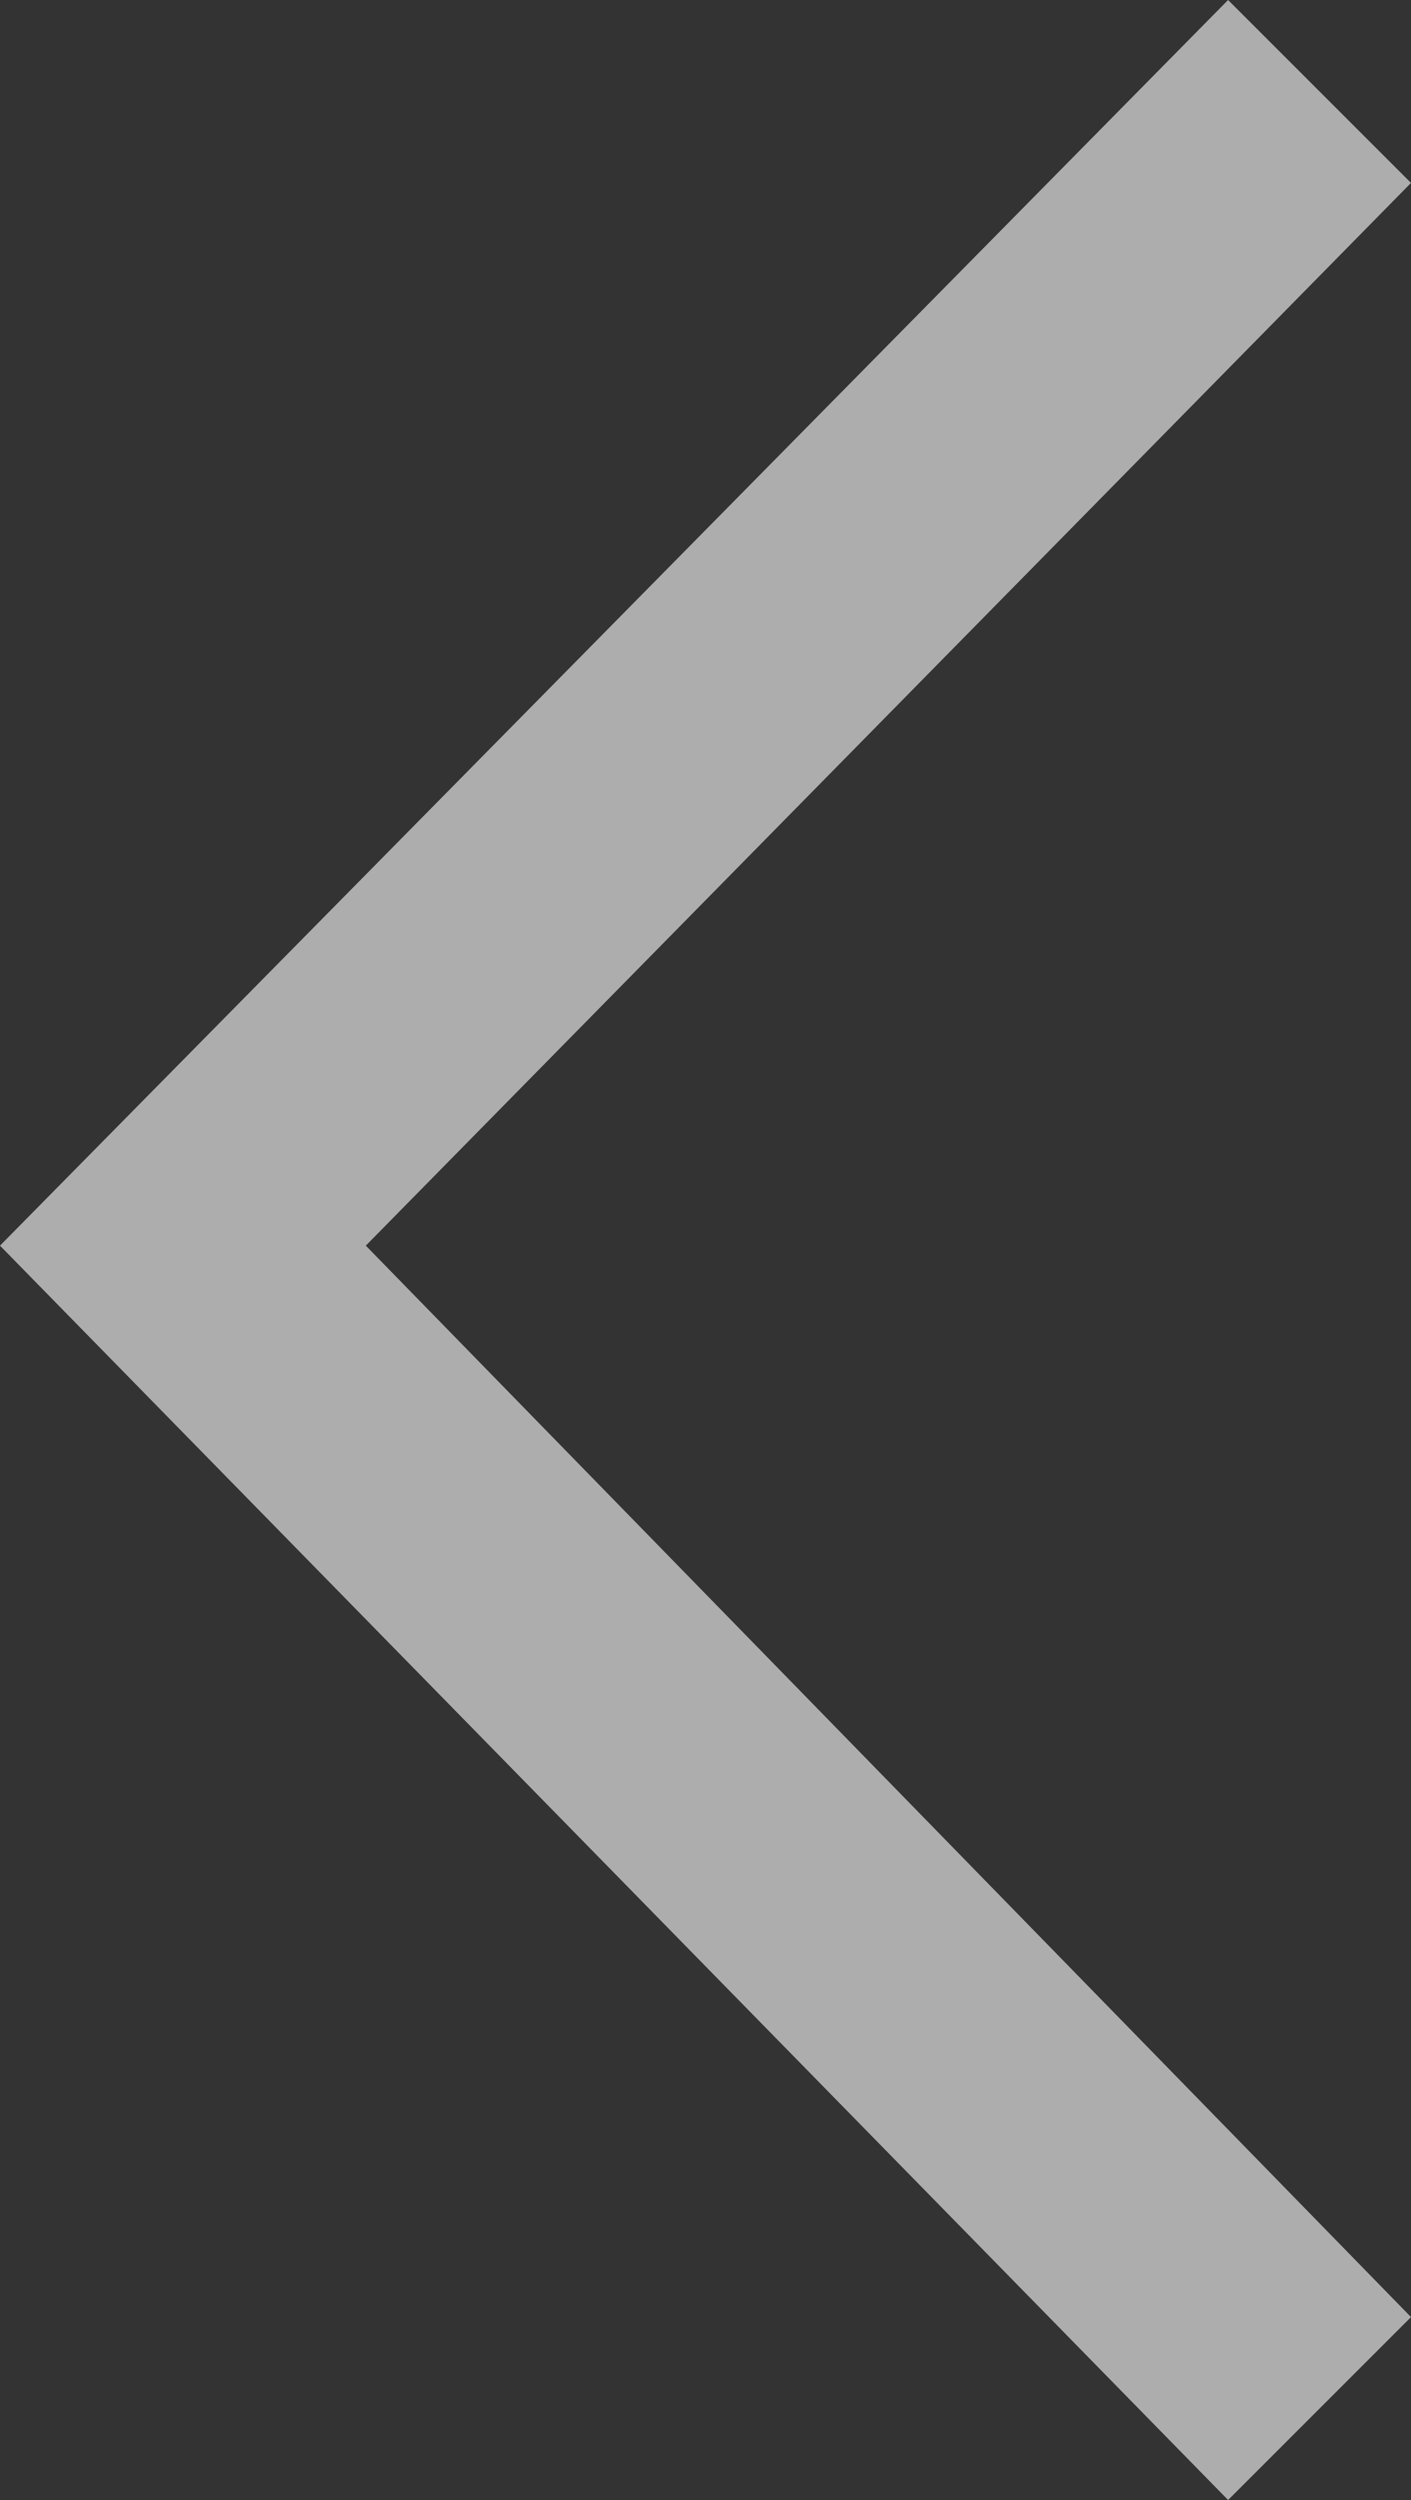 <?xml version="1.0" encoding="utf-8"?>
<!-- Generator: Adobe Illustrator 26.5.2, SVG Export Plug-In . SVG Version: 6.00 Build 0)  -->
<svg version="1.1" id="_レイヤー_2" xmlns="http://www.w3.org/2000/svg" xmlns:xlink="http://www.w3.org/1999/xlink" x="0px"
	 y="0px" viewBox="0 0 16.2 28.7" style="enable-background:new 0 0 16.2 28.7;" xml:space="preserve">
<rect x="0" y="0" width="16.2" height="28.7" fill="#333333" stroke="none"/>
<style type="text/css">
	.st0{opacity:0.6;}
	.st1{fill:#FFFFFF;}
</style>
<g class="st0">
	<polyline class="st1" points="14.1,0 0,14.3 14.1,28.7 16.2,26.6 4.2,14.3 16.2,2.1 14.1,0 	"/>
</g>
</svg>
